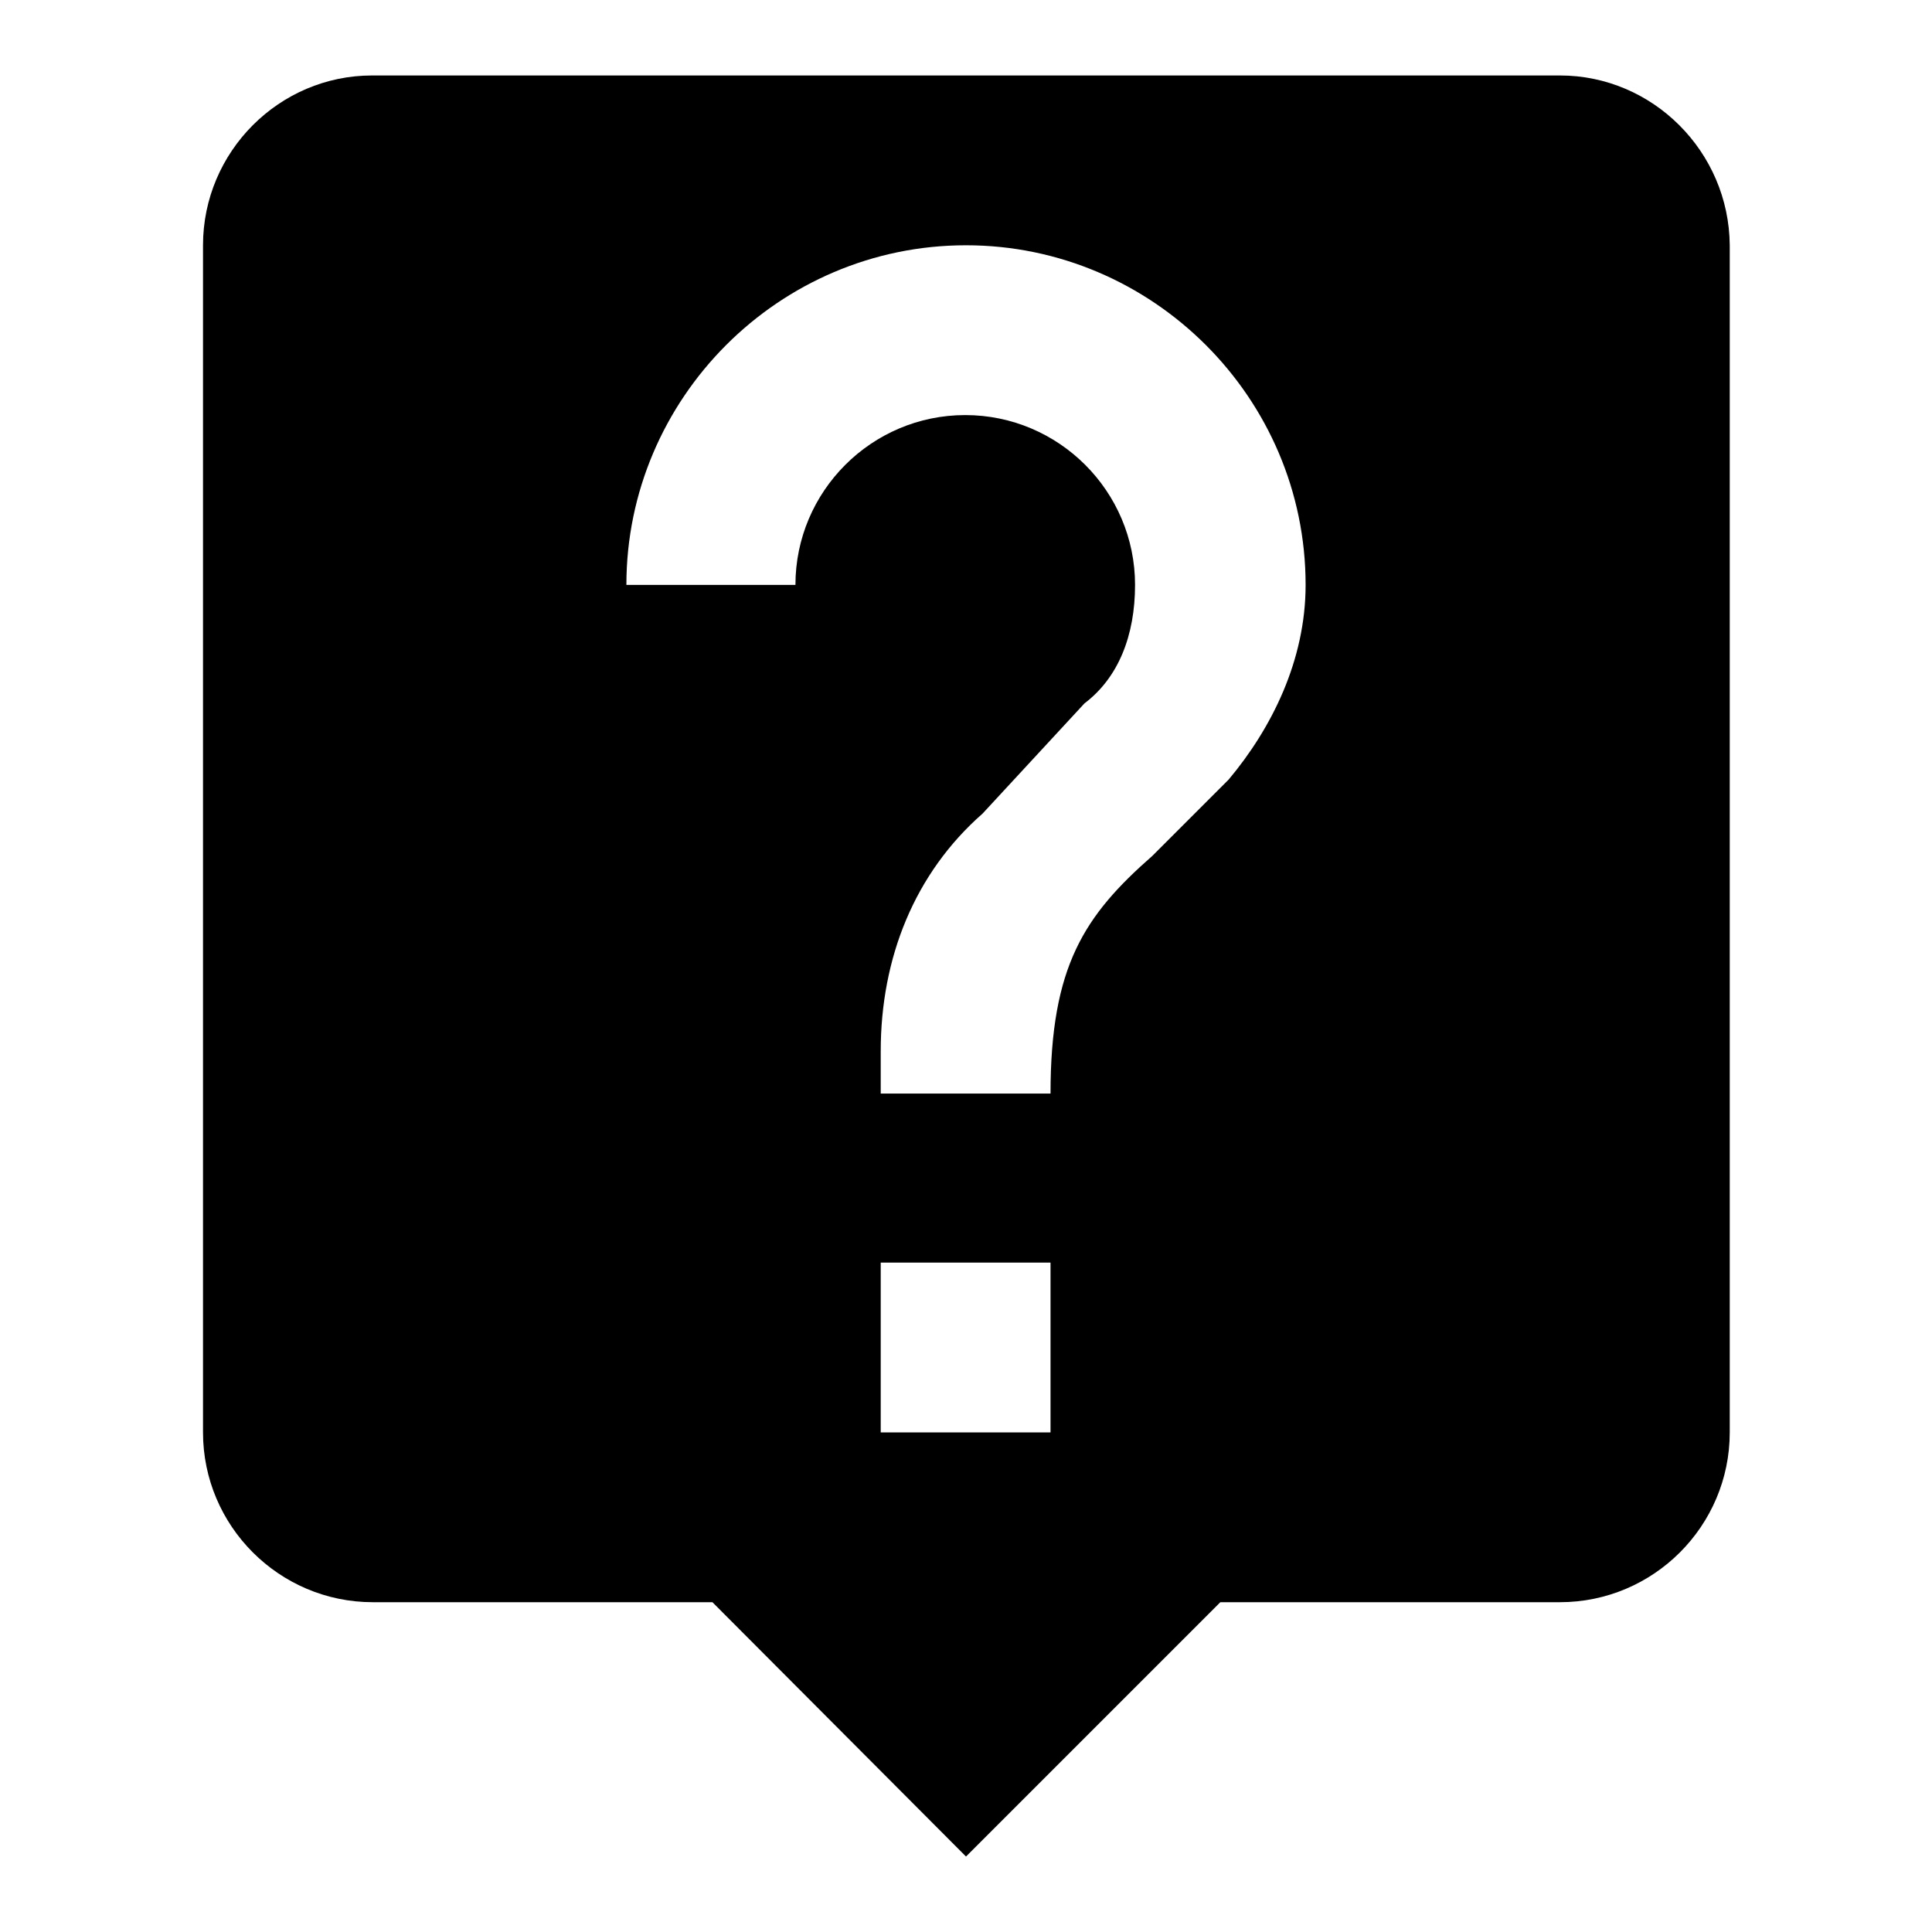 <?xml version="1.0" encoding="utf-8"?>
<!-- Svg Vector Icons : http://www.onlinewebfonts.com/icon -->
<!DOCTYPE svg PUBLIC "-//W3C//DTD SVG 1.1//EN" "http://www.w3.org/Graphics/SVG/1.1/DTD/svg11.dtd">
<svg version="1.1" xmlns="http://www.w3.org/2000/svg" xmlns:xlink="http://www.w3.org/1999/xlink" x="0px" y="0px" viewBox="0 0 256 256" enable-background="new 0 0 256 256" xml:space="preserve">
<g> <path fill="#000000" d="M206.7,10H49.3C37,10,26.9,20.1,26.9,32.5v157.3c0,12.4,10.1,22.5,22.5,22.5h45L128,246l33.7-33.7h45 c12.4,0,22.5-10.1,22.5-22.5V32.5C229.1,20.1,219,10,206.7,10z M139.2,189.8h-22.5v-22.5h22.5V189.8z M162.8,103.3l-10.1,10.1 c-9,7.9-13.5,14.6-13.5,31.5h-22.5v-5.6c0-12.4,4.5-23.6,13.5-31.5l13.5-14.6c4.5-3.4,6.7-9,6.7-15.7c0-12.4-10.1-22.5-22.5-22.5 c-12.4,0-22.5,10.1-22.5,22.5H83c0-24.7,20.2-45,45-45c24.7,0,45,20.2,45,45C173,87.5,168.5,96.5,162.8,103.3z"/></g>
</svg>